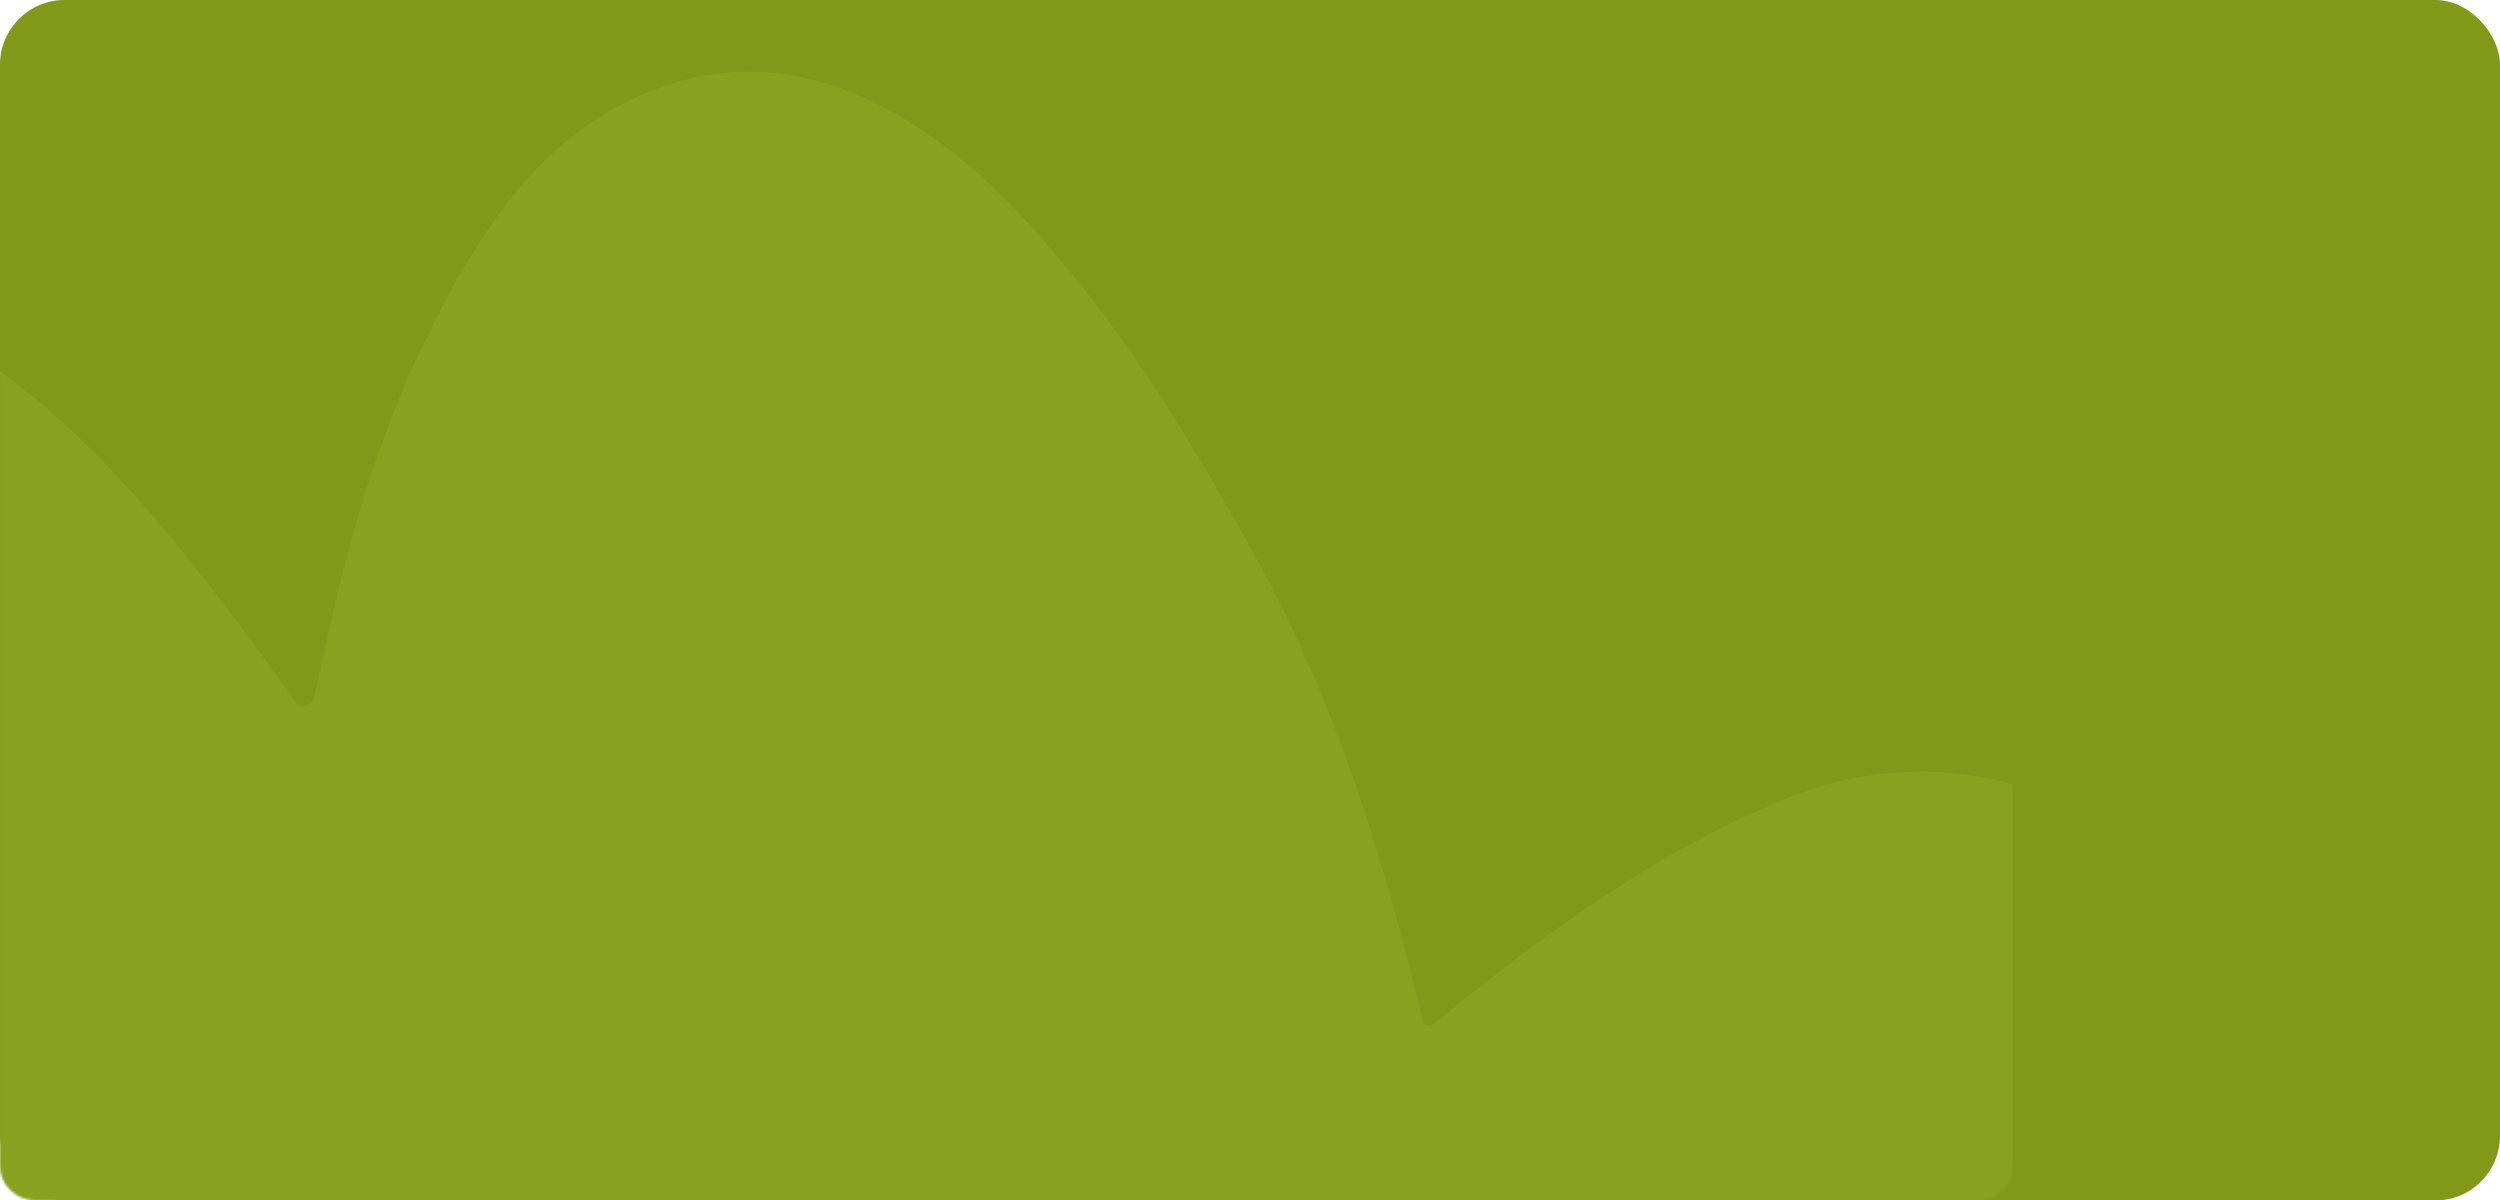 <?xml version="1.0" encoding="UTF-8"?> <svg xmlns="http://www.w3.org/2000/svg" width="1160" height="557" viewBox="0 0 1160 557" fill="none"><rect width="1160" height="557" rx="30" fill="#819818"></rect><mask id="mask0_266_622" style="mask-type:luminance" maskUnits="userSpaceOnUse" x="0" y="22" width="934" height="535"><path d="M917.321 22H16.679C7.467 22 0 29.108 0 37.875V541.125C0 549.892 7.467 557 16.679 557H917.321C926.533 557 934 549.892 934 541.125V37.875C934 29.108 926.533 22 917.321 22Z" fill="white"></path></mask><g mask="url(#mask0_266_622)"><path d="M426.538 1826.51C426.506 1826.49 426.459 1826.5 426.451 1826.55C418.95 1867.09 407.587 1903.59 393.329 1939.04C378.476 1976.01 360.173 2010.87 334.753 2041.57C281.86 2105.52 202.729 2117.17 134.214 2071.58C89.411 2041.76 55.822 2000.75 23.427 1958.37C-19.232 1902.59 -51.838 1840.77 -76.777 1774.69C-85.598 1751.34 -93.399 1727.52 -98.979 1703.08C-100.873 1694.67 -103.632 1693.95 -109.823 1699.22C-141.831 1726.45 -175.383 1751.51 -211.197 1773.19C-244.878 1793.6 -279.3 1812.42 -318.571 1819.02C-385.772 1830.27 -446.621 1800.36 -478.053 1738.97C-497.03 1701.92 -497.461 1661.84 -487.274 1622.36C-475.247 1575.8 -454.743 1532.65 -431.451 1490.92C-418.991 1468.6 -406.182 1446.47 -391.239 1424.5C-388.996 1421.19 -391.051 1416.6 -394.944 1416.29C-408.226 1415.24 -420.658 1414.32 -433.098 1412.96C-487.731 1407 -541.389 1396.23 -592.744 1375.64C-626.388 1362.17 -657.188 1344.27 -679.618 1313.29C-720.751 1256.46 -716.043 1183.83 -666.805 1127.98C-647.007 1105.5 -622.779 1089.25 -596.981 1075.43C-575.631 1063.95 -575.464 1064.55 -587.129 1042.9C-635.573 953.044 -652.53 857.197 -633.398 756.305C-609.428 629.907 -542.699 532.52 -438.006 462.852C-380.827 424.822 -317.715 405.637 -250.12 400.959C-229.912 399.579 -231.575 402.483 -233.32 379.717C-236.645 335.763 -237.701 291.833 -226.42 248.785C-214.748 204.246 -193.209 166.632 -150.797 146.819C-107.813 126.694 -65.477 132.622 -25.149 155.899C20.57 182.284 56.337 220.49 89.28 261.745C105.509 282.035 120.998 302.893 136.83 325.409C139.36 329.008 144.832 327.873 145.791 323.538C149.139 308.394 152.26 294.115 155.577 279.872C168.728 223.183 188.012 168.92 218.162 119.325C238.236 86.273 263.212 58.352 299.397 43.3C340.246 26.295 379.217 31.732 416.837 53.535C450.175 72.838 476.249 100.926 500.306 130.77C531.731 169.711 557.181 212.909 581.7 256.779C618.323 322.338 640.55 393.357 658.354 466.122C661.383 478.576 661.196 478.469 671.144 470.342C719.866 430.713 770.543 394.412 828.676 370.57C888.726 345.94 965.223 355.197 1010.25 420.048C1038.61 460.835 1043.1 506.194 1030.77 553.127C1015.68 610.422 986.088 660.679 954.215 709.56C945.133 723.5 936.044 737.408 926.595 751.834C924.652 754.802 926.161 758.841 929.581 759.448C940.347 761.361 951.088 761.521 961.678 762.642C1022.06 769.057 1081.3 780.962 1137.64 805.031C1164.61 816.573 1189.52 832.372 1208.21 856.036C1257.21 918.08 1253.06 995.072 1199.23 1049.98C1174.69 1074.98 1144.98 1091.86 1114.76 1107.86C1106.46 1112.27 1104.74 1115.58 1109.73 1124.51C1155.74 1207.12 1174.33 1295.09 1155.79 1389.63C1136.62 1487.38 1088.43 1567.54 1012.37 1628.11C938.487 1686.95 854.36 1719.36 759.807 1717.97C750.902 1717.84 749.842 1721.49 750.159 1728.97C751.432 1763.28 753.316 1797.69 746.98 1831.71C741.987 1858.59 735.382 1884.92 719.697 1907.98C692.166 1948.49 654.562 1966.58 607.207 1962.33C570.301 1959.05 538.991 1941.83 510.717 1917.91C479.584 1891.62 452.668 1861.15 426.546 1826.52C426.544 1826.52 426.541 1826.52 426.538 1826.51Z" fill="#8AA120"></path></g></svg> 